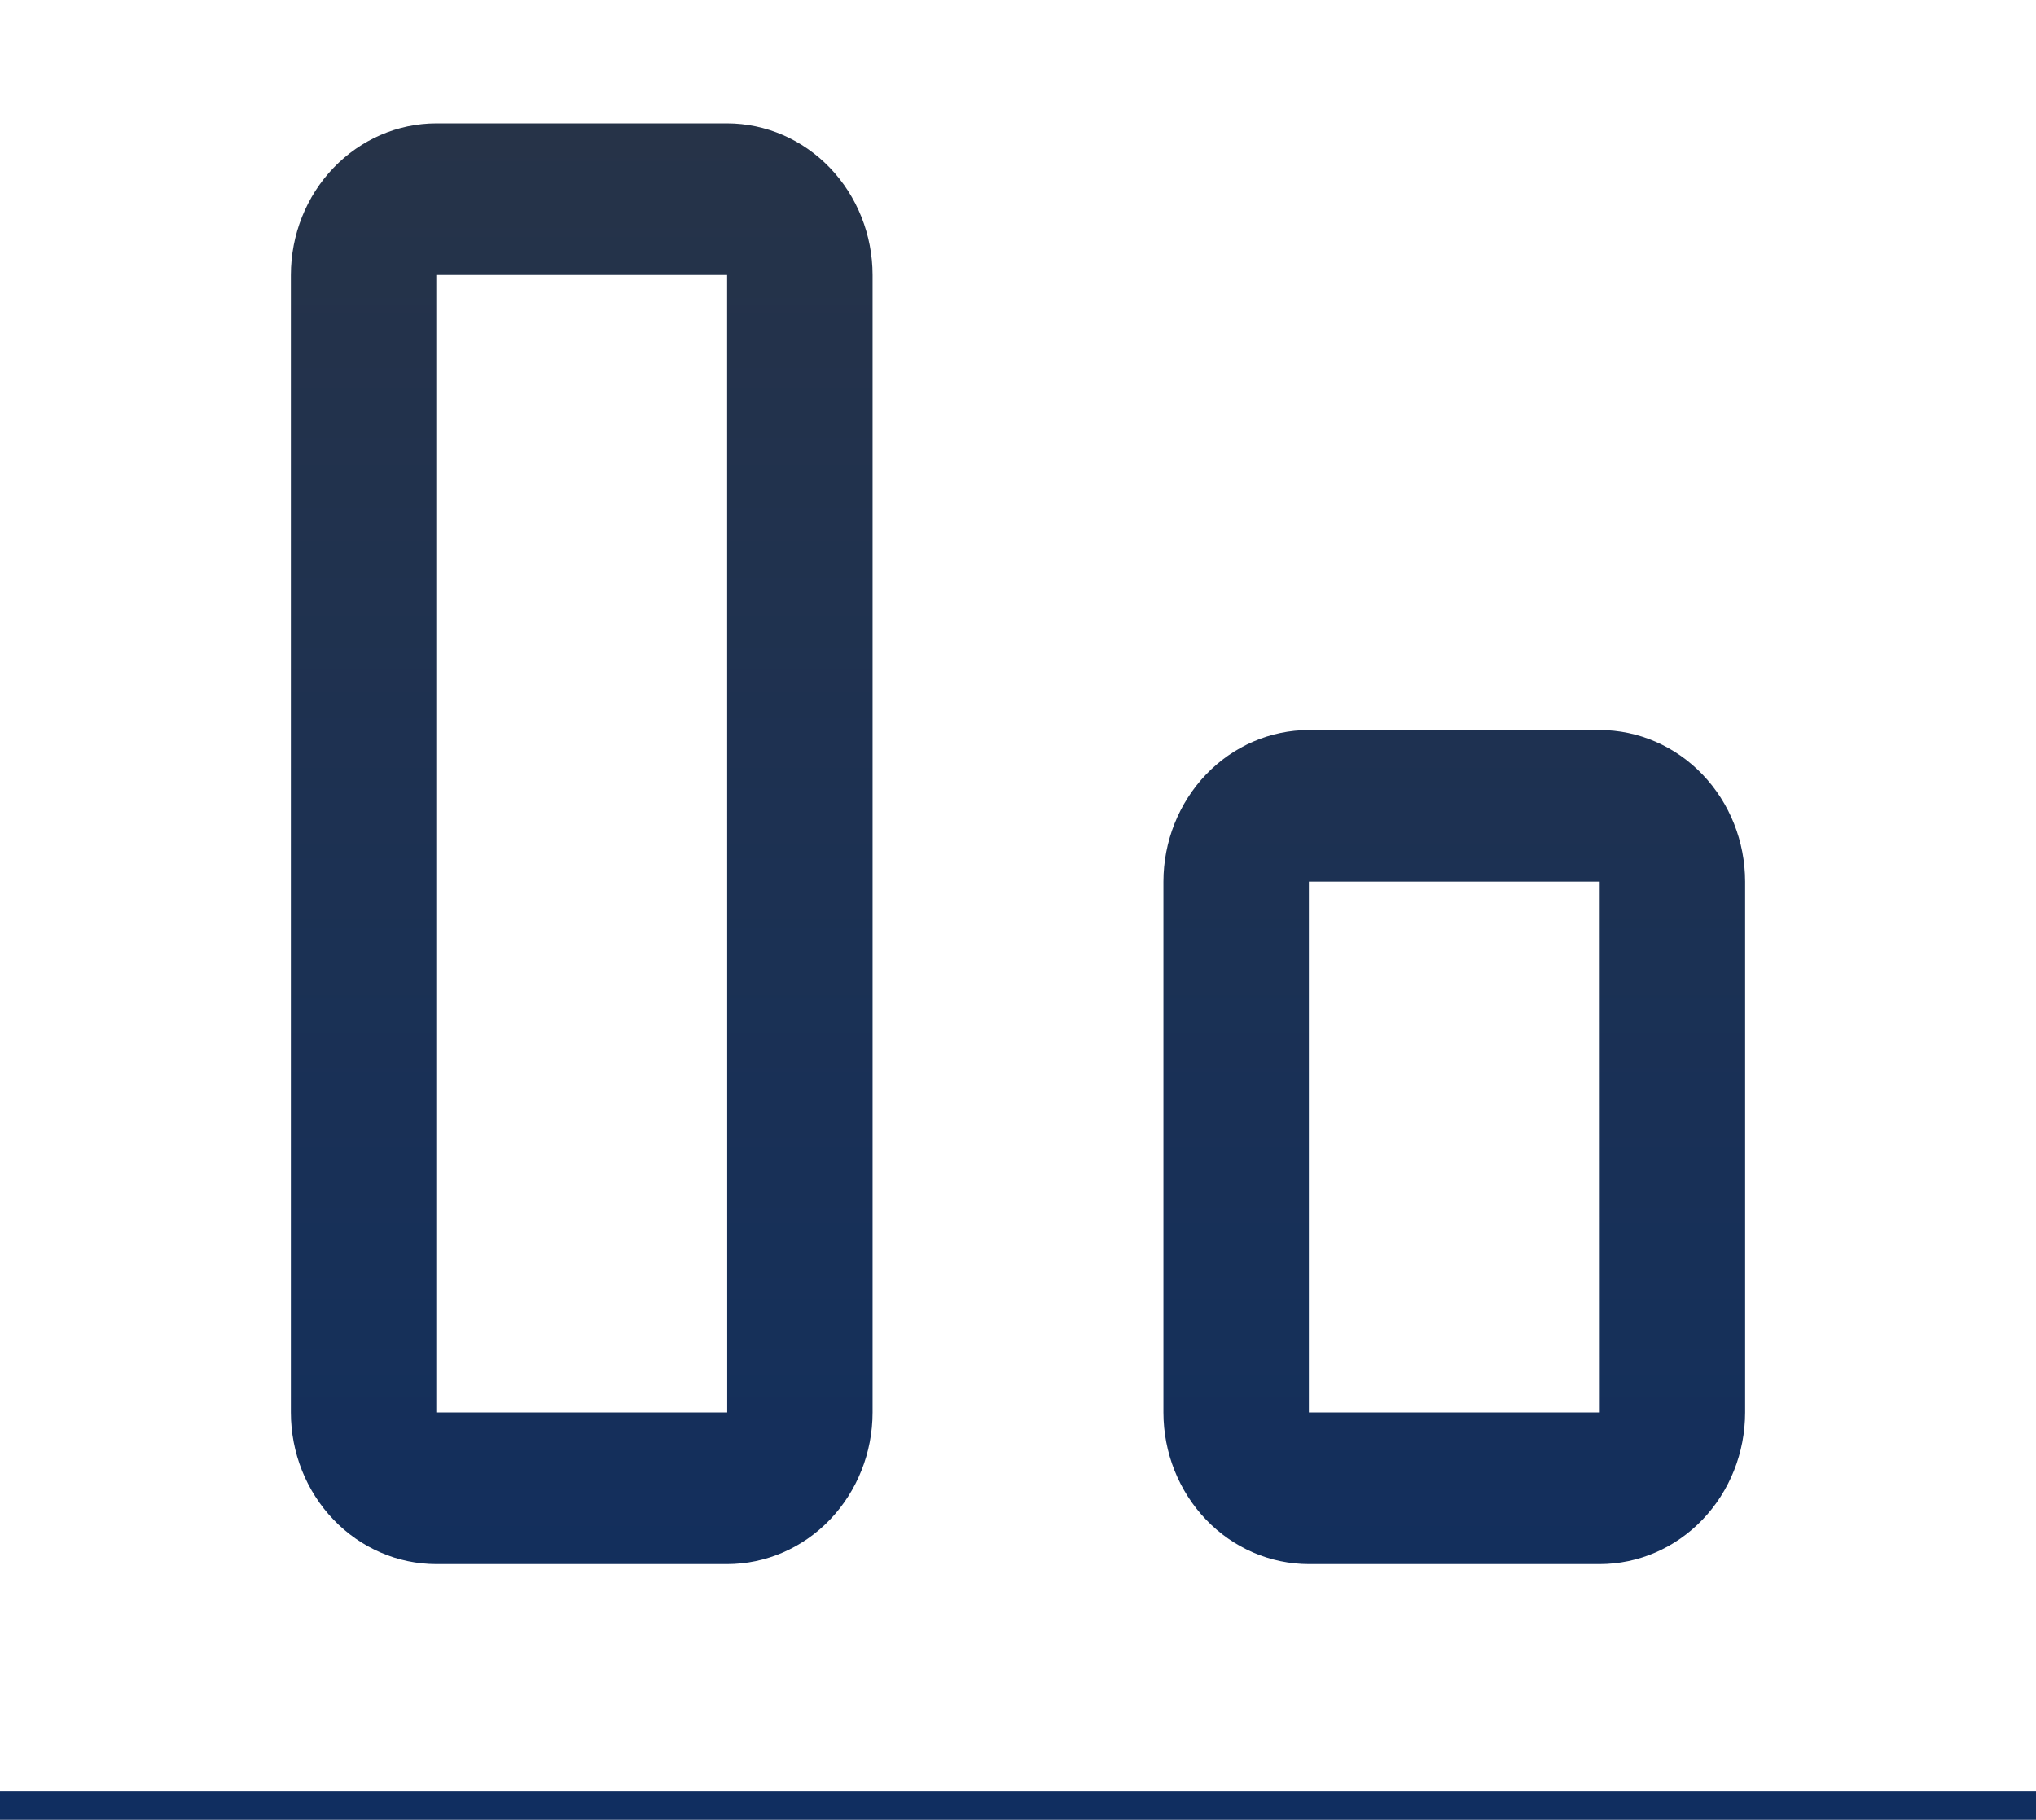 <svg width="66" height="59" viewBox="0 0 66 59" fill="none" xmlns="http://www.w3.org/2000/svg">
<g filter="url(#filter0_i_0_571)">
<path d="M0 54.083H66V59H0V54.083ZM51.857 46.708H42.429C41.179 46.707 39.98 46.189 39.096 45.267C38.213 44.345 37.715 43.095 37.714 41.792V24.583C37.715 23.28 38.213 22.03 39.096 21.108C39.98 20.186 41.179 19.668 42.429 19.667H51.857C53.107 19.668 54.305 20.186 55.189 21.108C56.073 22.03 56.57 23.28 56.571 24.583V41.792C56.57 43.095 56.073 44.345 55.189 45.267C54.305 46.189 53.107 46.707 51.857 46.708ZM42.429 24.583V41.792H51.859L51.857 24.583H42.429ZM23.571 46.708H14.143C12.893 46.707 11.695 46.189 10.811 45.267C9.927 44.345 9.43 43.095 9.429 41.792V4.917C9.43 3.613 9.927 2.363 10.811 1.442C11.695 0.52 12.893 0.001 14.143 0H23.571C24.821 0.001 26.02 0.52 26.904 1.442C27.787 2.363 28.285 3.613 28.286 4.917V41.792C28.285 43.095 27.787 44.345 26.904 45.267C26.02 46.189 24.821 46.707 23.571 46.708ZM14.143 4.917V41.792H23.574L23.571 4.917H14.143Z" fill="url(#paint0_linear_0_571)"/>
</g>
<defs>
<filter id="filter0_i_0_571" x="0" y="0" width="66" height="63" filterUnits="userSpaceOnUse" color-interpolation-filters="sRGB">
<feFlood flood-opacity="0" result="BackgroundImageFix"/>
<feBlend mode="normal" in="SourceGraphic" in2="BackgroundImageFix" result="shape"/>
<feColorMatrix in="SourceAlpha" type="matrix" values="0 0 0 0 0 0 0 0 0 0 0 0 0 0 0 0 0 0 127 0" result="hardAlpha"/>
<feOffset dy="4"/>
<feGaussianBlur stdDeviation="2"/>
<feComposite in2="hardAlpha" operator="arithmetic" k2="-1" k3="1"/>
<feColorMatrix type="matrix" values="0 0 0 0 0 0 0 0 0 0 0 0 0 0 0 0 0 0 0.25 0"/>
<feBlend mode="normal" in2="shape" result="effect1_innerShadow_0_571"/>
</filter>
<linearGradient id="paint0_linear_0_571" x1="33" y1="0" x2="33" y2="59" gradientUnits="userSpaceOnUse">
<stop stop-color="#263348"/>
<stop offset="1" stop-color="#0E2E62"/>
</linearGradient>
</defs>
</svg>
